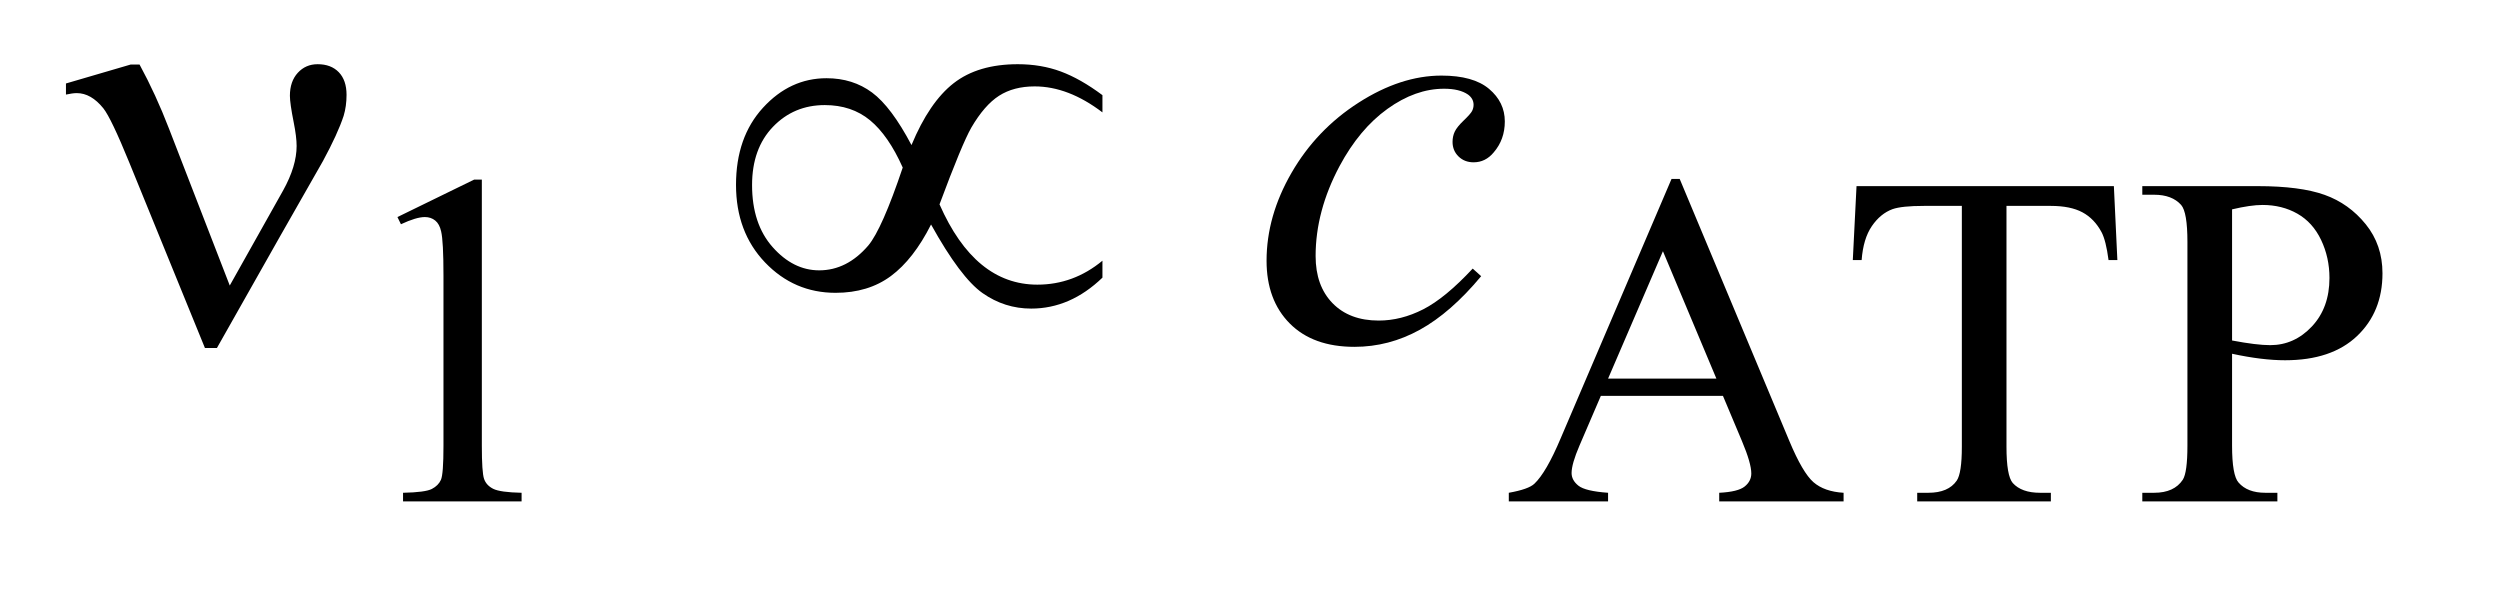 <?xml version="1.0" encoding="UTF-8"?>
<!DOCTYPE svg PUBLIC '-//W3C//DTD SVG 1.0//EN'
          'http://www.w3.org/TR/2001/REC-SVG-20010904/DTD/svg10.dtd'>
<svg stroke-dasharray="none" shape-rendering="auto" xmlns="http://www.w3.org/2000/svg" font-family="'Dialog'" text-rendering="auto" width="59" fill-opacity="1" color-interpolation="auto" color-rendering="auto" preserveAspectRatio="xMidYMid meet" font-size="12px" viewBox="0 0 59 14" fill="black" xmlns:xlink="http://www.w3.org/1999/xlink" stroke="black" image-rendering="auto" stroke-miterlimit="10" stroke-linecap="square" stroke-linejoin="miter" font-style="normal" stroke-width="1" height="14" stroke-dashoffset="0" font-weight="normal" stroke-opacity="1"
><!--Generated by the Batik Graphics2D SVG Generator--><defs id="genericDefs"
  /><g
  ><defs id="defs1"
    ><clipPath clipPathUnits="userSpaceOnUse" id="clipPath1"
      ><path d="M0.898 4.861 L37.929 4.861 L37.929 13.489 L0.898 13.489 L0.898 4.861 Z"
      /></clipPath
      ><clipPath clipPathUnits="userSpaceOnUse" id="clipPath2"
      ><path d="M28.676 155.301 L28.676 430.949 L1211.777 430.949 L1211.777 155.301 Z"
      /></clipPath
    ></defs
    ><g transform="scale(1.576,1.576) translate(-0.898,-4.861) matrix(0.031,0,0,0.031,0,0)"
    ><path d="M220.953 261.656 L258.016 243.562 L261.719 243.562 L261.719 372.156 Q261.719 384.969 262.789 388.109 Q263.859 391.25 267.227 392.938 Q270.594 394.625 280.922 394.844 L280.922 399 L223.656 399 L223.656 394.844 Q234.438 394.625 237.578 392.992 Q240.719 391.359 241.953 388.609 Q243.188 385.859 243.188 372.156 L243.188 289.953 Q243.188 273.328 242.062 268.609 Q241.281 265.016 239.203 263.336 Q237.125 261.656 234.203 261.656 Q230.047 261.656 222.641 265.125 L220.953 261.656 ZM861.234 348.016 L802.266 348.016 L791.938 372.047 Q788.125 380.922 788.125 385.297 Q788.125 388.781 791.438 391.422 Q794.75 394.062 805.75 394.844 L805.75 399 L757.797 399 L757.797 394.844 Q767.344 393.156 770.156 390.469 Q775.875 385.078 782.844 368.562 L836.406 243.234 L840.344 243.234 L893.344 369.906 Q899.75 385.188 904.969 389.734 Q910.188 394.281 919.516 394.844 L919.516 399 L859.438 399 L859.438 394.844 Q868.531 394.391 871.734 391.812 Q874.938 389.234 874.938 385.516 Q874.938 380.578 870.438 369.906 L861.234 348.016 ZM858.078 339.703 L832.25 278.156 L805.75 339.703 L858.078 339.703 ZM1050.078 246.719 L1051.766 282.422 L1047.5 282.422 Q1046.266 273 1044.125 268.953 Q1040.641 262.438 1034.859 259.352 Q1029.078 256.266 1019.641 256.266 L998.203 256.266 L998.203 372.609 Q998.203 386.641 1001.234 390.125 Q1005.5 394.844 1014.375 394.844 L1019.641 394.844 L1019.641 399 L955.078 399 L955.078 394.844 L960.469 394.844 Q970.125 394.844 974.156 389 Q976.641 385.406 976.641 372.609 L976.641 256.266 L958.328 256.266 Q947.656 256.266 943.172 257.828 Q937.328 259.969 933.172 266.031 Q929.016 272.094 928.234 282.422 L923.969 282.422 L925.766 246.719 L1050.078 246.719 ZM1107.172 327.688 L1107.172 372.047 Q1107.172 386.422 1110.312 389.906 Q1114.578 394.844 1123.234 394.844 L1129.062 394.844 L1129.062 399 L1063.812 399 L1063.812 394.844 L1069.547 394.844 Q1079.203 394.844 1083.359 388.562 Q1085.609 385.078 1085.609 372.047 L1085.609 273.672 Q1085.609 259.297 1082.578 255.812 Q1078.188 250.875 1069.547 250.875 L1063.812 250.875 L1063.812 246.719 L1119.641 246.719 Q1140.078 246.719 1151.867 250.93 Q1163.656 255.141 1171.742 265.133 Q1179.828 275.125 1179.828 288.828 Q1179.828 307.469 1167.531 319.148 Q1155.234 330.828 1132.781 330.828 Q1127.266 330.828 1120.867 330.047 Q1114.469 329.266 1107.172 327.688 ZM1107.172 321.281 Q1113.125 322.406 1117.727 322.969 Q1122.328 323.531 1125.594 323.531 Q1137.266 323.531 1145.742 314.492 Q1154.219 305.453 1154.219 291.078 Q1154.219 281.188 1150.18 272.711 Q1146.141 264.234 1138.727 260.023 Q1131.312 255.812 1121.875 255.812 Q1116.156 255.812 1107.172 257.938 L1107.172 321.281 Z" stroke="none" clip-path="url(#clipPath2)"
    /></g
    ><g transform="matrix(0.049,0,0,0.049,-1.414,-7.66)"
    ><path d="M742.234 289.344 Q727.609 306.922 712.703 315.148 Q697.797 323.375 681.203 323.375 Q661.234 323.375 650.055 312.125 Q638.875 300.875 638.875 281.891 Q638.875 260.375 650.898 239.562 Q662.922 218.75 683.242 205.742 Q703.562 192.734 723.109 192.734 Q738.438 192.734 746.031 199.133 Q753.625 205.531 753.625 214.812 Q753.625 223.531 748.281 229.719 Q744.344 234.5 738.578 234.5 Q734.219 234.5 731.336 231.688 Q728.453 228.875 728.453 224.656 Q728.453 221.984 729.508 219.734 Q730.562 217.484 733.867 214.32 Q737.172 211.156 737.875 209.75 Q738.578 208.344 738.578 206.797 Q738.578 203.844 735.906 201.875 Q731.828 199.062 724.375 199.062 Q710.594 199.062 697.094 208.766 Q683.594 218.469 674.031 236.328 Q662.5 257.984 662.5 279.641 Q662.5 293.984 670.656 302.352 Q678.812 310.719 692.875 310.719 Q703.703 310.719 714.32 305.305 Q724.938 299.891 738.156 285.688 L742.234 289.344 Z" stroke="none" clip-path="url(#clipPath2)"
    /></g
    ><g transform="matrix(0.049,0,0,0.049,-1.414,-7.66)"
    ><path d="M139.516 293.844 L165.25 248 Q171.719 236.328 171.719 226.625 Q171.719 222.266 170.312 215.234 Q168.484 206.094 168.484 202.438 Q168.484 195.547 172.281 191.398 Q176.078 187.25 181.844 187.25 Q188.312 187.25 192.039 191.117 Q195.766 194.984 195.766 202.016 Q195.766 207.5 194.359 212.141 Q191.547 220.719 184.375 233.938 L163.703 270.219 L133.328 323.938 L127.562 323.938 L91.141 234.641 Q82.422 213.266 78.625 208.484 Q72.719 201.172 65.828 201.172 Q63.859 201.172 60.625 201.875 L60.625 196.531 L91.844 187.391 L96.062 187.391 Q103.938 201.875 110.266 218.328 L139.516 293.844 ZM467.859 226.203 Q476.438 205.531 488.18 196.391 Q499.922 187.25 519.047 187.25 Q530.297 187.25 539.789 190.766 Q549.281 194.281 559.828 202.156 L559.828 210.453 Q543.375 197.938 527.203 197.938 Q517.078 197.938 510.047 202.438 Q503.016 206.938 496.688 217.766 Q492.188 225.641 481.359 254.75 Q498.375 293.422 528.469 293.422 Q545.906 293.422 559.828 281.891 L559.828 290.047 Q544.359 304.953 525.516 304.953 Q512.719 304.953 502.102 297.5 Q491.484 290.047 477.281 264.453 Q468.844 281.188 457.945 289.273 Q447.047 297.359 431.297 297.359 Q411.328 297.359 397.336 282.734 Q383.344 268.109 383.344 245.328 Q383.344 222.406 396.352 208.203 Q409.359 194 426.938 194 Q439.594 194 448.875 200.891 Q458.156 207.781 467.859 226.203 ZM463.641 237.031 Q456.75 221.562 447.891 214.25 Q439.031 206.938 426.094 206.938 Q411.188 206.938 401.133 217.414 Q391.078 227.891 391.078 245.469 Q391.078 264.172 400.992 275.352 Q410.906 286.531 423.422 286.531 Q436.781 286.531 447.047 274.578 Q453.656 266.703 463.641 237.031 Z" stroke="none" clip-path="url(#clipPath2)"
    /></g
  ></g
></svg
>

